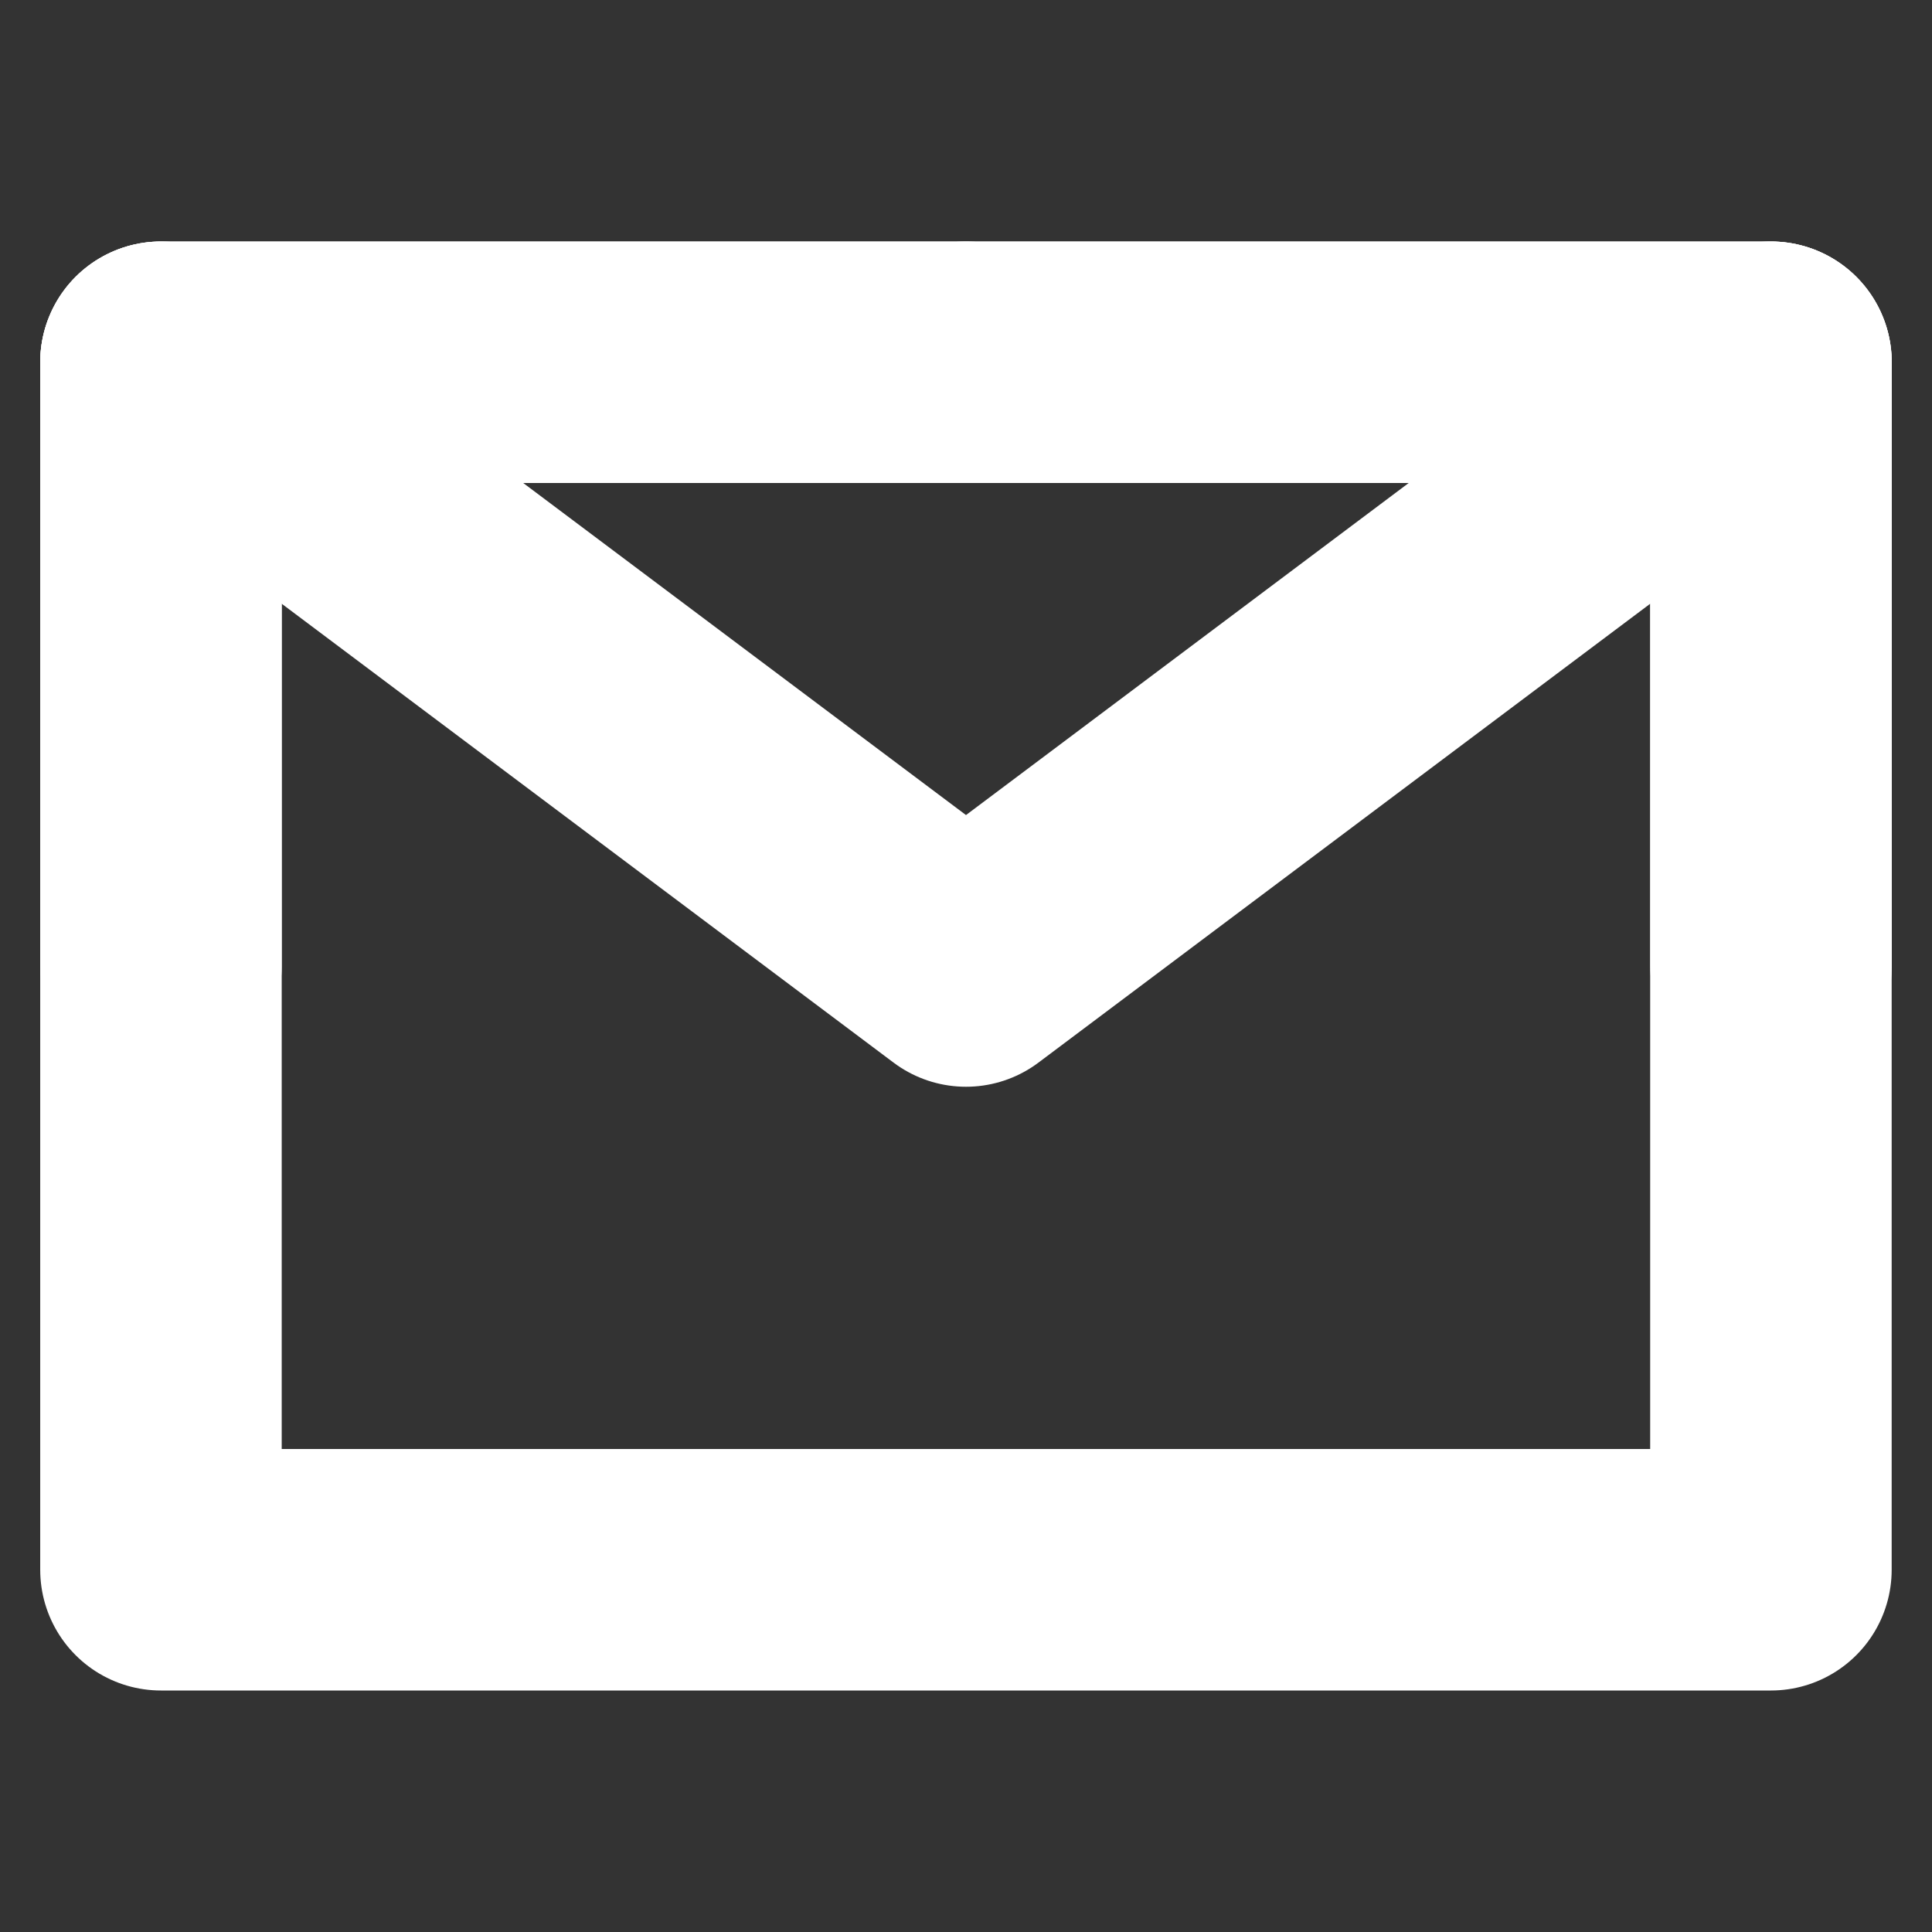 <svg width="16" height="16" viewBox="0 0 16 16" fill="none" xmlns="http://www.w3.org/2000/svg">
<rect x="0" y="0" width="16" height="16" fill="#333333" stroke="none"/>
<g clip-path="url(#clip0_148_1465)">
<path d="M1.333 13H14.666V8V3H8H1.333V8V13Z" stroke="white" stroke-width="2" stroke-linecap="round" stroke-linejoin="round"/>
<path d="M1.333 3L8 8L14.666 3" stroke="white" stroke-width="2" stroke-linecap="round" stroke-linejoin="round"/>
<path d="M8 3H1.333V8" stroke="white" stroke-width="2" stroke-linecap="round" stroke-linejoin="round"/>
<path d="M14.667 8V3H8" stroke="white" stroke-width="2" stroke-linecap="round" stroke-linejoin="round"/>
</g>
<defs>
<clipPath id="clip0_148_1465">
<rect width="16" height="16" fill="white"/>
</clipPath>
</defs>
</svg>
